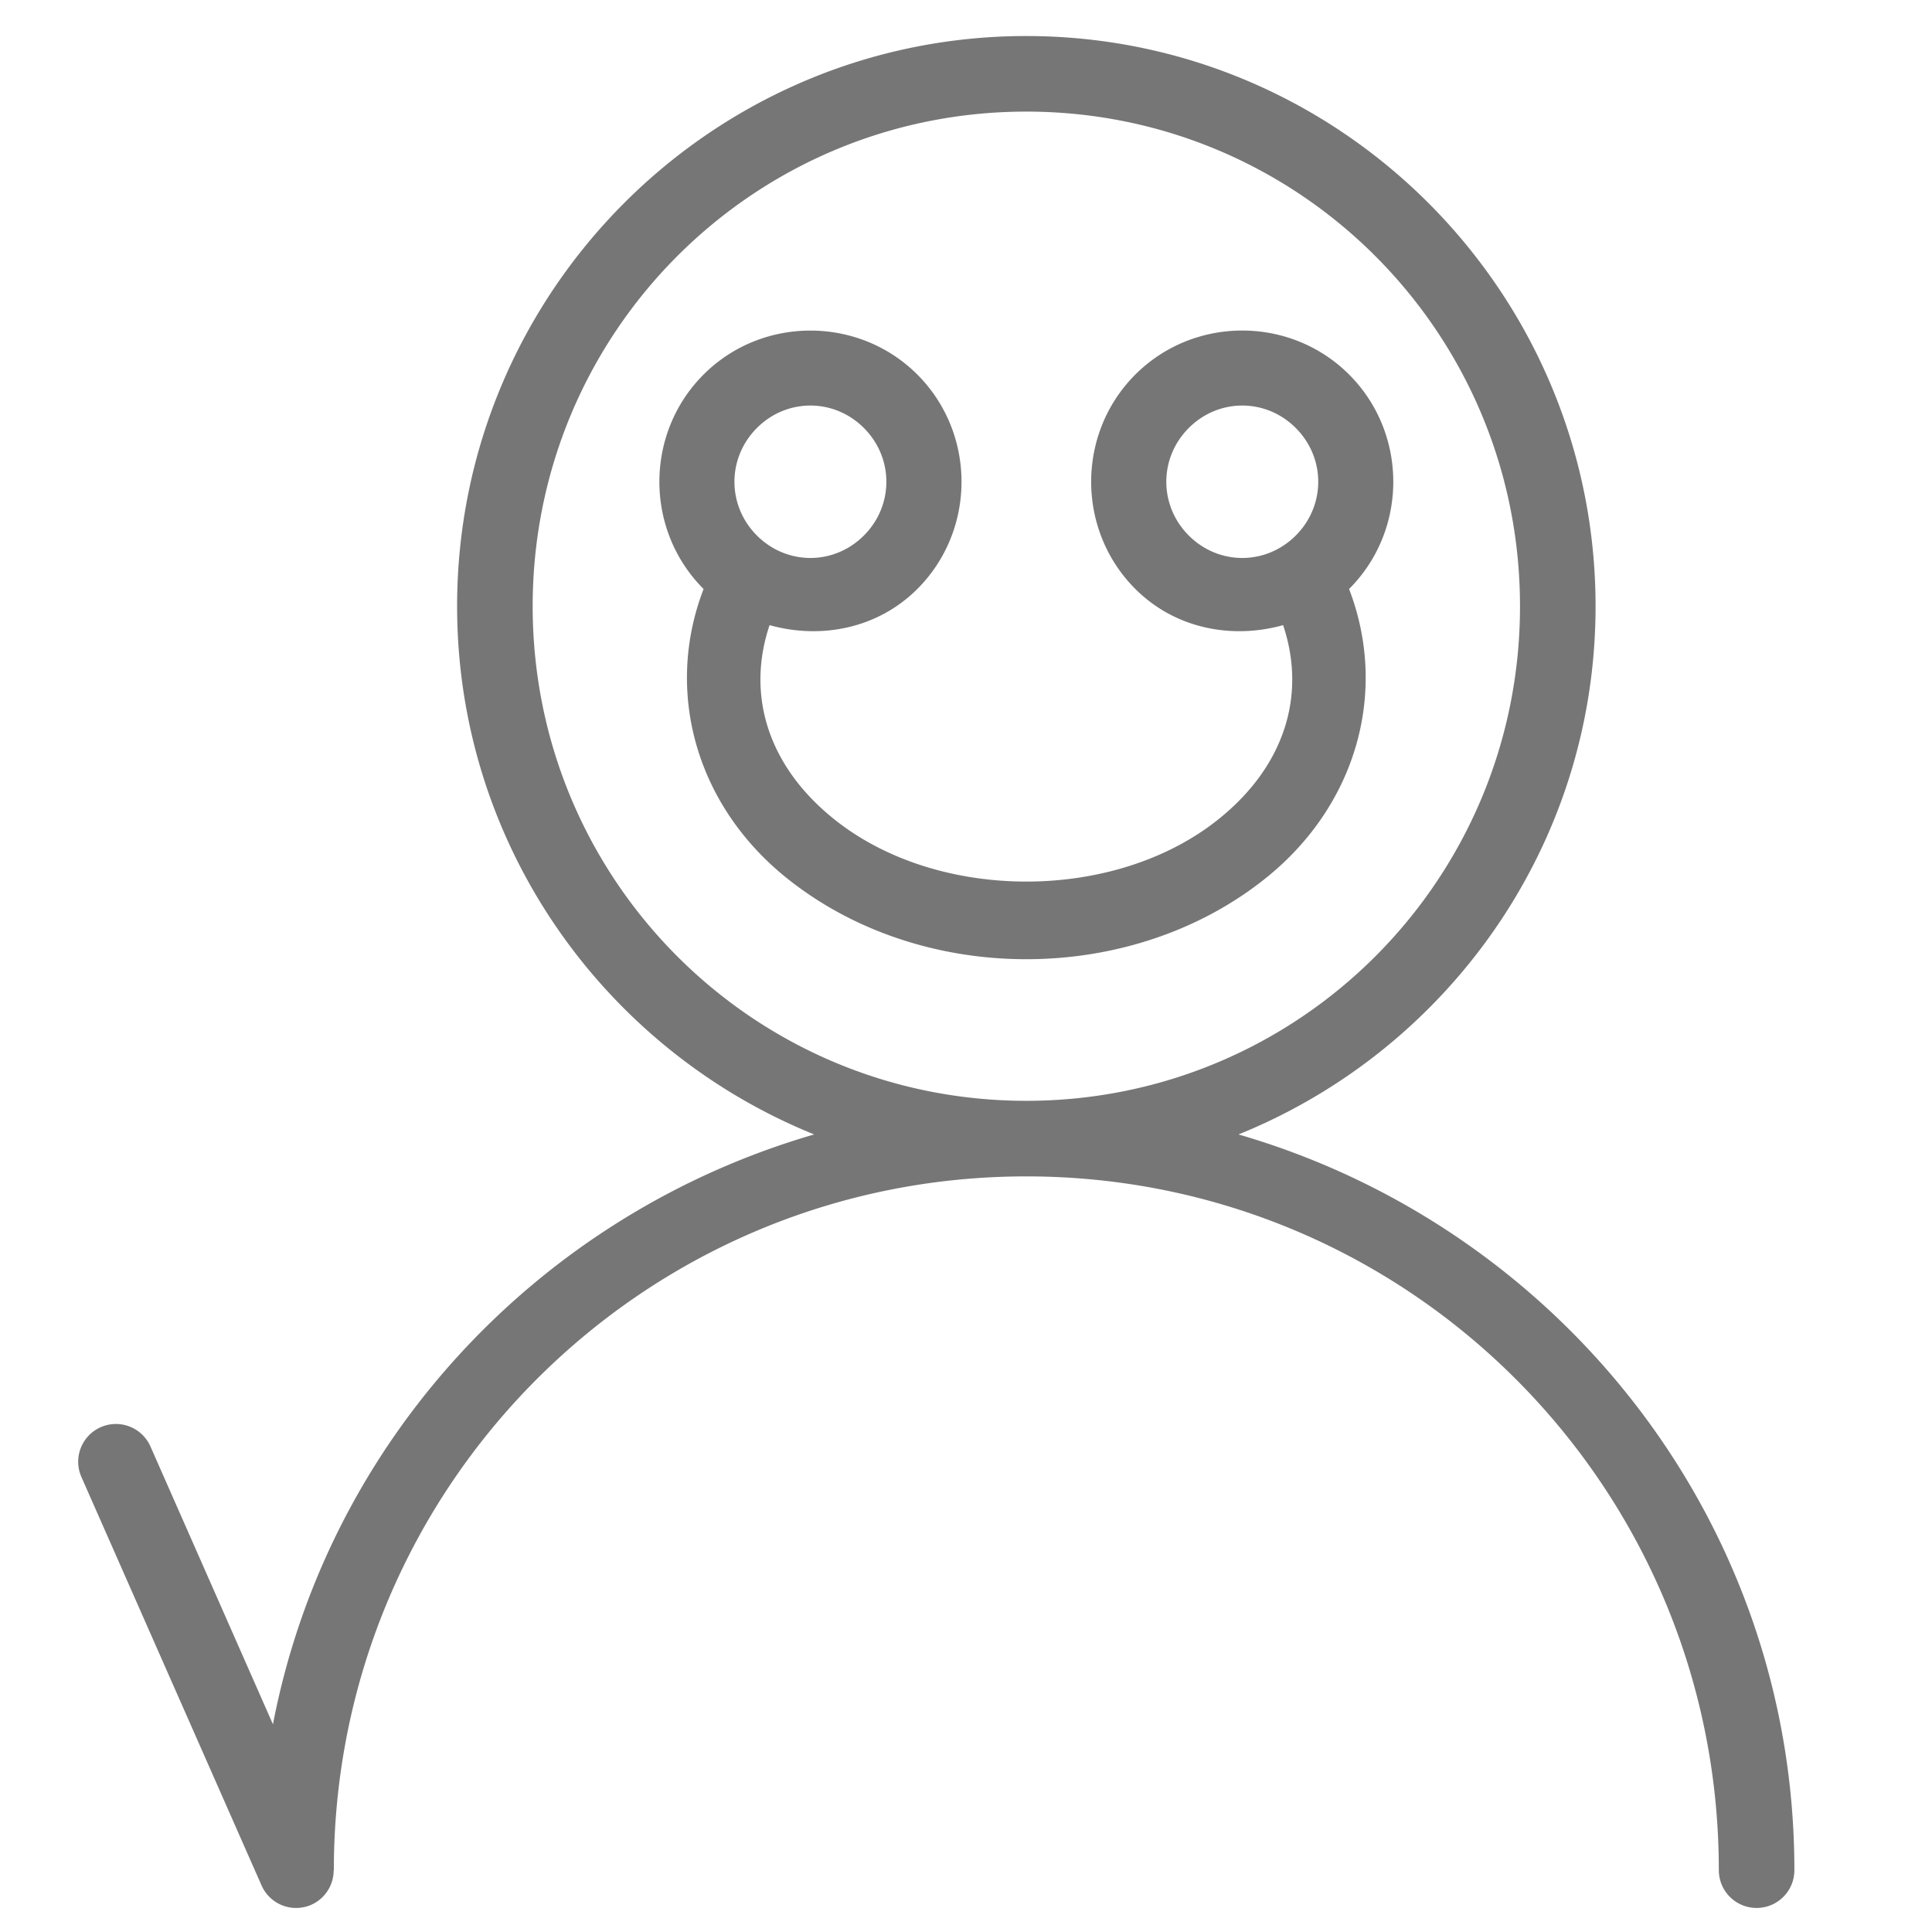 <?xml version="1.0" encoding="UTF-8" standalone="no"?>
<!-- Created with Inkscape (http://www.inkscape.org/) -->

<svg
   width="1000"
   height="1000"
   viewBox="0 0 264.583 264.583"
   version="1.1"
   id="svg5"
   inkscape:version="1.1.1 (3bf5ae0d25, 2021-09-20)"
   sodipodi:docname="logo.svg"
   xmlns:inkscape="http://www.inkscape.org/namespaces/inkscape"
   xmlns:sodipodi="http://sodipodi.sourceforge.net/DTD/sodipodi-0.dtd"
   xmlns="http://www.w3.org/2000/svg"
   xmlns:svg="http://www.w3.org/2000/svg">
  <sodipodi:namedview
     id="namedview7"
     pagecolor="#505050"
     bordercolor="#eeeeee"
     borderopacity="1"
     inkscape:pageshadow="0"
     inkscape:pageopacity="0"
     inkscape:pagecheckerboard="0"
     inkscape:document-units="px"
     showgrid="false"
     inkscape:snap-bbox="true"
     inkscape:bbox-nodes="true"
     inkscape:bbox-paths="true"
     inkscape:snap-bbox-edge-midpoints="true"
     inkscape:snap-bbox-midpoints="true"
     inkscape:object-paths="true"
     inkscape:snap-intersection-paths="true"
     inkscape:snap-smooth-nodes="true"
     inkscape:snap-midpoints="true"
     inkscape:snap-object-midpoints="true"
     inkscape:snap-center="true"
     inkscape:snap-text-baseline="true"
     inkscape:snap-page="false"
     showborder="true"
     inkscape:snap-others="true"
     inkscape:snap-nodes="true"
     inkscape:zoom="0.70710678"
     inkscape:cx="543.05801"
     inkscape:cy="470.93312"
     inkscape:window-width="1272"
     inkscape:window-height="1385"
     inkscape:window-x="1282"
     inkscape:window-y="26"
     inkscape:window-maximized="1"
     inkscape:current-layer="layer1"
     units="px"
     width="1000px" />
  <defs
     id="defs2" />
  <g
     inkscape:label="Layer 1"
     inkscape:groupmode="layer"
     id="layer1">
    <path
       style="color:#000000;opacity:0.537;fill:#000000;stroke-width:6.014;stroke-linecap:round;-inkscape-stroke:none"
       d="m 140.549,4.935 c -42.996,0 -77.949,35.033 -77.949,78.09 -1.4e-5,32.76 20.283,60.763 48.9,72.334 -37.575,10.9 -66.622,41.834 -74.12,80.78 L 20.606,198.093 a 5.172,5.172 0 0 0 -6.813,-2.643 5.172,5.172 0 0 0 -2.643,6.825 l 24.667,55.925 a 5.172,5.172 0 0 0 6.813,2.655 5.172,5.172 0 0 0 3.066,-4.734 h 0.023 c -3e-5,-52.541 42.396,-95.017 94.829,-95.017 52.433,0 94.841,42.476 94.841,95.017 a 5.172,5.172 0 0 0 5.168,5.168 5.172,5.172 0 0 0 5.18,-5.168 c 0,-47.958 -32.3,-88.047 -76.128,-100.761 28.617,-11.571 48.9,-39.574 48.9,-72.334 0,-43.058 -34.965,-78.09 -77.961,-78.09 z m 0,10.349 c 37.396,-5.9e-5 67.612,30.264 67.612,67.741 0,37.478 -30.216,67.73 -67.612,67.73 -37.396,0 -67.601,-30.252 -67.601,-67.73 1.5e-5,-37.478 30.204,-67.741 67.601,-67.741 z m -29.566,29.989 c -5.315,0 -10.625,2.007 -14.648,6.038 -8.046,8.06 -8.046,21.27 0,29.331 0.006,0.006 0.017,0.006 0.023,0.012 -5.354,13.892 -1.172,29.521 11.382,39.597 18.459,14.815 47.156,14.815 65.615,0 12.555,-10.076 16.747,-25.706 11.394,-39.597 0.006,-0.006 0.018,-0.006 0.024,-0.012 8.046,-8.06 8.046,-21.27 0,-29.331 -8.046,-8.06 -21.261,-8.06 -29.307,0 -8.046,8.06 -8.046,21.27 0,29.331 5.463,5.472 13.258,6.927 20.251,4.969 3.158,9.382 0.385,19.172 -8.833,26.57 -14.203,11.399 -38.456,11.399 -52.659,0 -9.219,-7.399 -11.993,-17.187 -8.833,-26.57 6.993,1.958 14.788,0.503 20.251,-4.969 8.046,-8.06 8.046,-21.27 0,-29.331 -4.023,-4.03 -9.344,-6.038 -14.66,-6.038 z m 0,10.266 c 2.642,0 5.281,1.025 7.33,3.078 4.097,4.104 4.097,10.614 0,14.718 -4.097,4.104 -10.563,4.104 -14.66,0 -4.097,-4.104 -4.097,-10.614 0,-14.718 2.048,-2.052 4.687,-3.078 7.33,-3.078 z m 59.143,0 c 2.642,0 5.281,1.025 7.33,3.078 4.097,4.104 4.097,10.614 0,14.718 -4.097,4.104 -10.563,4.104 -14.66,0 -4.097,-4.104 -4.097,-10.614 0,-14.718 2.048,-2.052 4.687,-3.078 7.33,-3.078 z"
       id="path2296"
       inkscape:export-filename="C:\Users\t8\Documents\3d-models\logo.png"
       inkscape:export-xdpi="96"
       inkscape:export-ydpi="96" />
  </g>
</svg>
